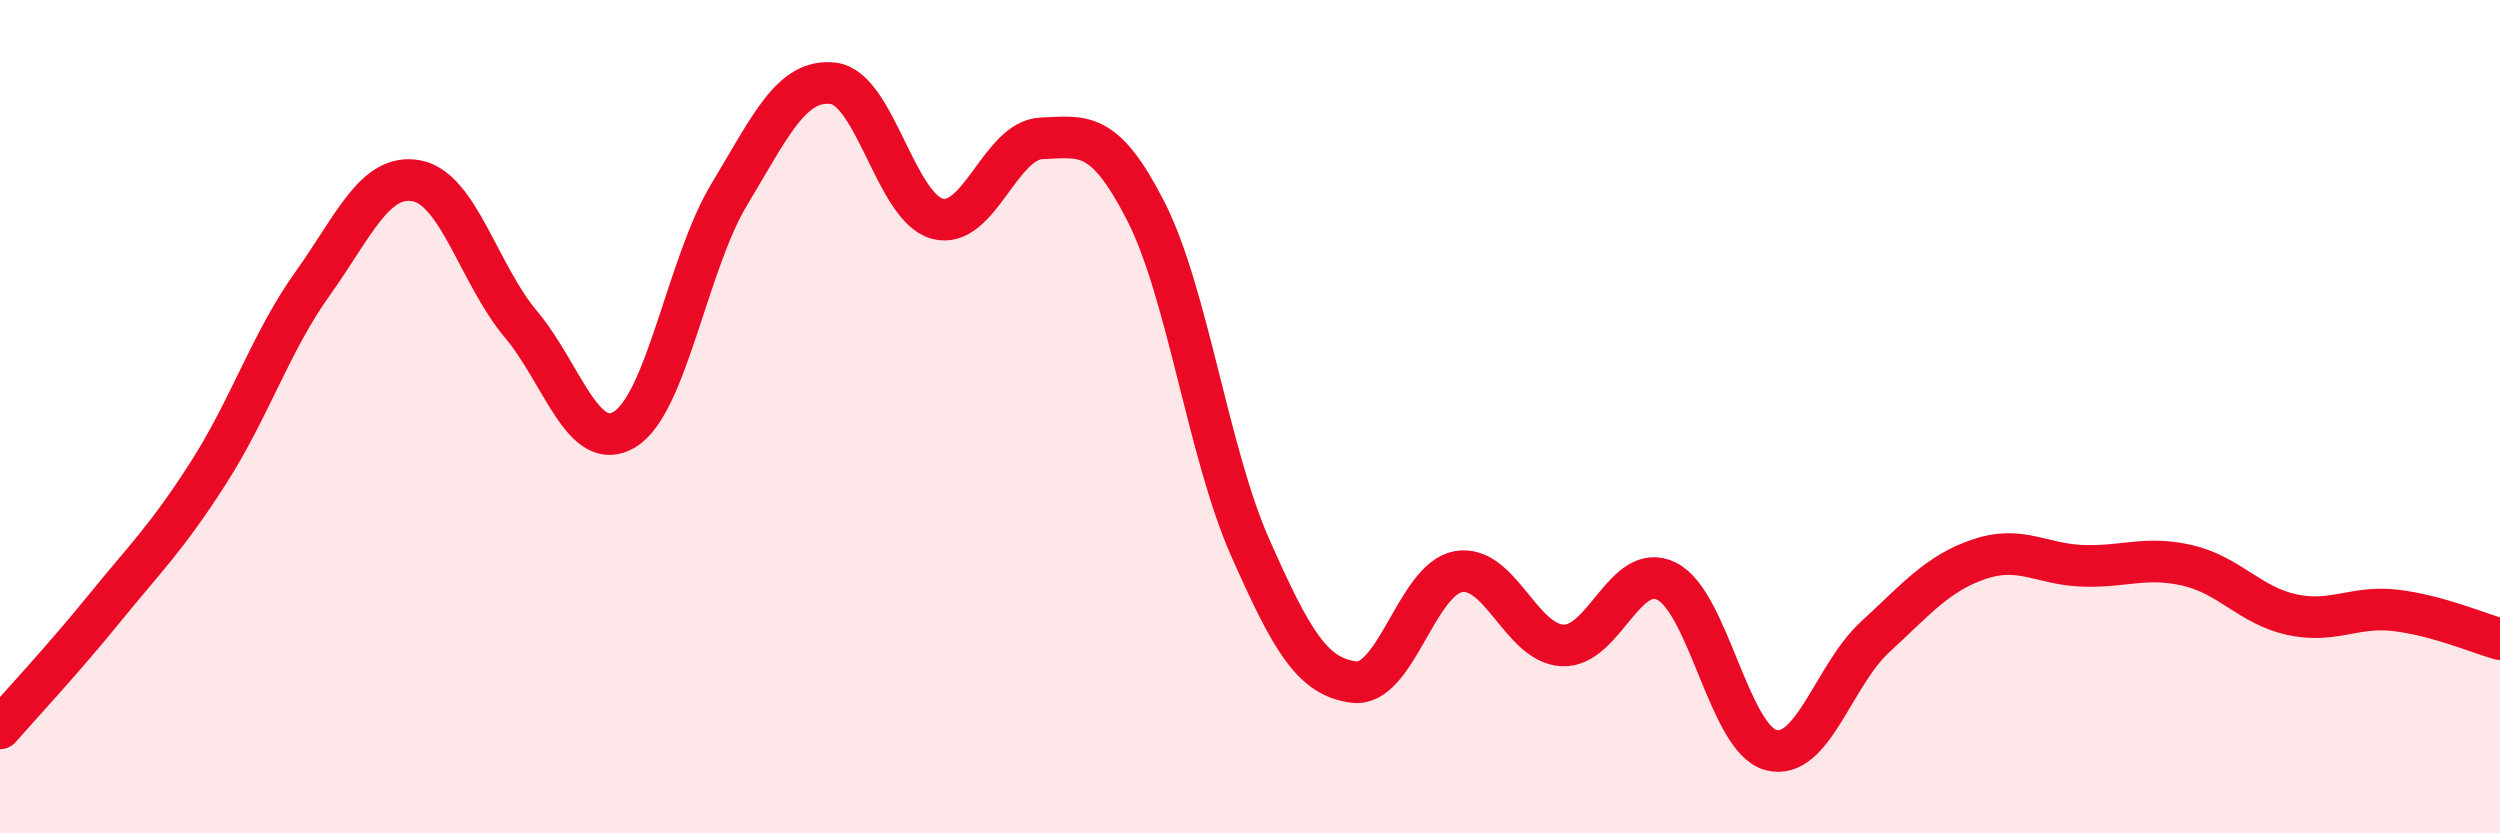 
    <svg width="60" height="20" viewBox="0 0 60 20" xmlns="http://www.w3.org/2000/svg">
      <path
        d="M 0,17.48 C 0.5,16.91 1.5,15.84 2.5,14.61 C 3.5,13.38 4,12.91 5,11.35 C 6,9.79 6.5,8.21 7.5,6.81 C 8.5,5.41 9,4.15 10,4.34 C 11,4.53 11.5,6.59 12.5,7.78 C 13.5,8.97 14,10.92 15,10.3 C 16,9.68 16.5,6.33 17.5,4.67 C 18.5,3.01 19,1.88 20,2 C 21,2.12 21.5,4.99 22.5,5.25 C 23.5,5.51 24,3.36 25,3.32 C 26,3.28 26.5,3.11 27.5,5.07 C 28.5,7.03 29,10.87 30,13.13 C 31,15.39 31.5,16.25 32.5,16.37 C 33.5,16.49 34,13.9 35,13.72 C 36,13.54 36.5,15.44 37.5,15.49 C 38.5,15.54 39,13.45 40,13.95 C 41,14.45 41.5,17.73 42.5,18 C 43.5,18.27 44,16.21 45,15.29 C 46,14.37 46.5,13.76 47.5,13.42 C 48.5,13.08 49,13.55 50,13.58 C 51,13.61 51.5,13.34 52.5,13.57 C 53.5,13.8 54,14.53 55,14.75 C 56,14.97 56.5,14.53 57.5,14.65 C 58.5,14.77 59.5,15.2 60,15.34L60 20L0 20Z"
        fill="#EB0A25"
        opacity="0.1"
        stroke-linecap="round"
        stroke-linejoin="round"
      />
      <path
        d="M 0,17.48 C 0.5,16.91 1.5,15.84 2.5,14.61 C 3.5,13.38 4,12.91 5,11.35 C 6,9.79 6.5,8.21 7.5,6.81 C 8.5,5.41 9,4.15 10,4.34 C 11,4.53 11.5,6.59 12.5,7.78 C 13.5,8.97 14,10.92 15,10.3 C 16,9.68 16.5,6.33 17.5,4.67 C 18.5,3.01 19,1.88 20,2 C 21,2.12 21.5,4.99 22.5,5.25 C 23.5,5.51 24,3.36 25,3.32 C 26,3.28 26.5,3.11 27.5,5.07 C 28.5,7.03 29,10.87 30,13.13 C 31,15.39 31.5,16.25 32.5,16.37 C 33.5,16.49 34,13.9 35,13.72 C 36,13.54 36.5,15.44 37.5,15.49 C 38.5,15.54 39,13.45 40,13.95 C 41,14.45 41.5,17.73 42.5,18 C 43.5,18.27 44,16.21 45,15.29 C 46,14.37 46.5,13.76 47.5,13.42 C 48.5,13.08 49,13.55 50,13.58 C 51,13.61 51.5,13.34 52.5,13.57 C 53.5,13.8 54,14.53 55,14.75 C 56,14.97 56.5,14.53 57.5,14.65 C 58.5,14.77 59.5,15.2 60,15.34"
        stroke="#EB0A25"
        stroke-width="1"
        fill="none"
        stroke-linecap="round"
        stroke-linejoin="round"
      />
    </svg>
  